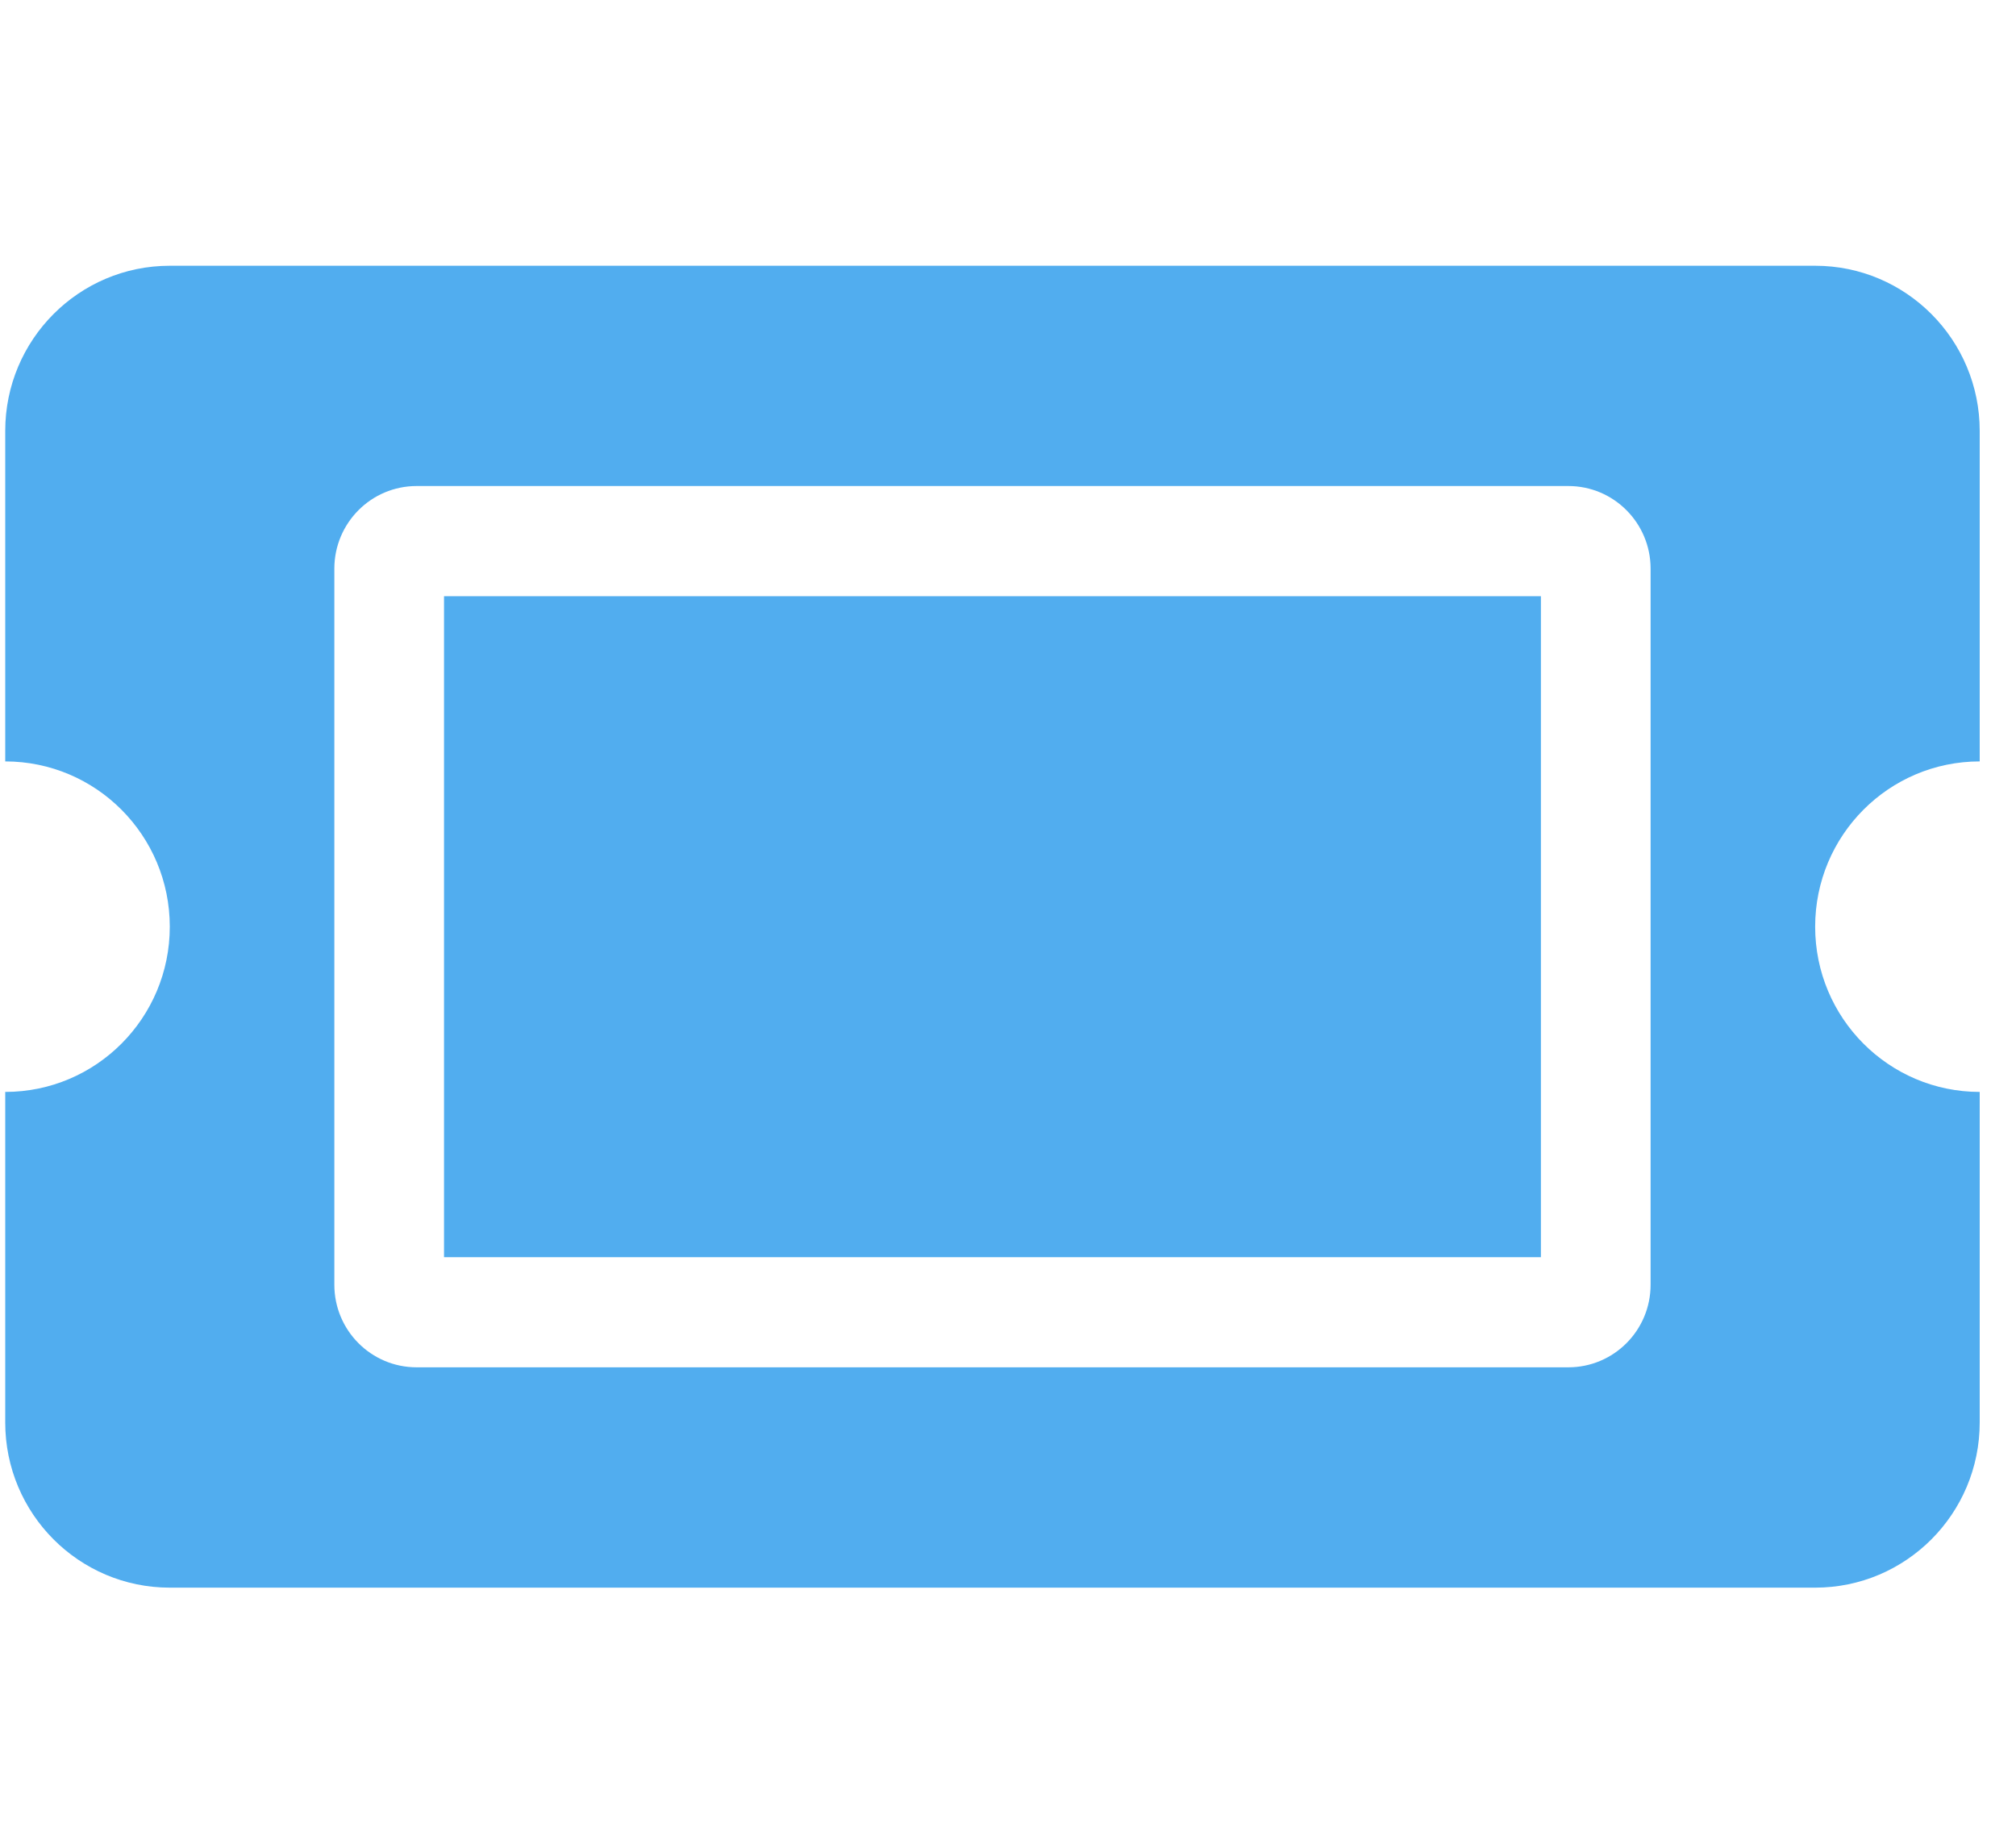 <svg width="32" height="29" viewBox="0 0 32 29" fill="none" xmlns="http://www.w3.org/2000/svg">
<g clip-path="url(#clip0_412_31978)">
<path d="M7.048 9.465H24.459V19.959H7.048V9.465ZM28.812 14.712C28.812 16.161 29.981 17.335 31.424 17.335V22.582C31.424 24.031 30.254 25.205 28.812 25.205H2.695C1.253 25.205 0.083 24.031 0.083 22.582V17.335C1.526 17.335 2.695 16.161 2.695 14.712C2.695 13.263 1.526 12.088 0.083 12.088V6.842C0.083 5.393 1.253 4.219 2.695 4.219H28.812C30.254 4.219 31.424 5.393 31.424 6.842V12.088C29.981 12.088 28.812 13.263 28.812 14.712ZM26.2 9.028C26.2 8.304 25.616 7.716 24.894 7.716H6.613C5.891 7.716 5.307 8.304 5.307 9.028V20.396C5.307 21.12 5.891 21.707 6.613 21.707H24.894C25.616 21.707 26.2 21.12 26.2 20.396V9.028Z" fill="#51ADEF"/>
</g>
<defs>
<clipPath id="clip0_412_31978">
<rect width="31.34" height="27.982" fill="white" transform="translate(0.083 0.721)"/>
</clipPath>
</defs>
</svg>
